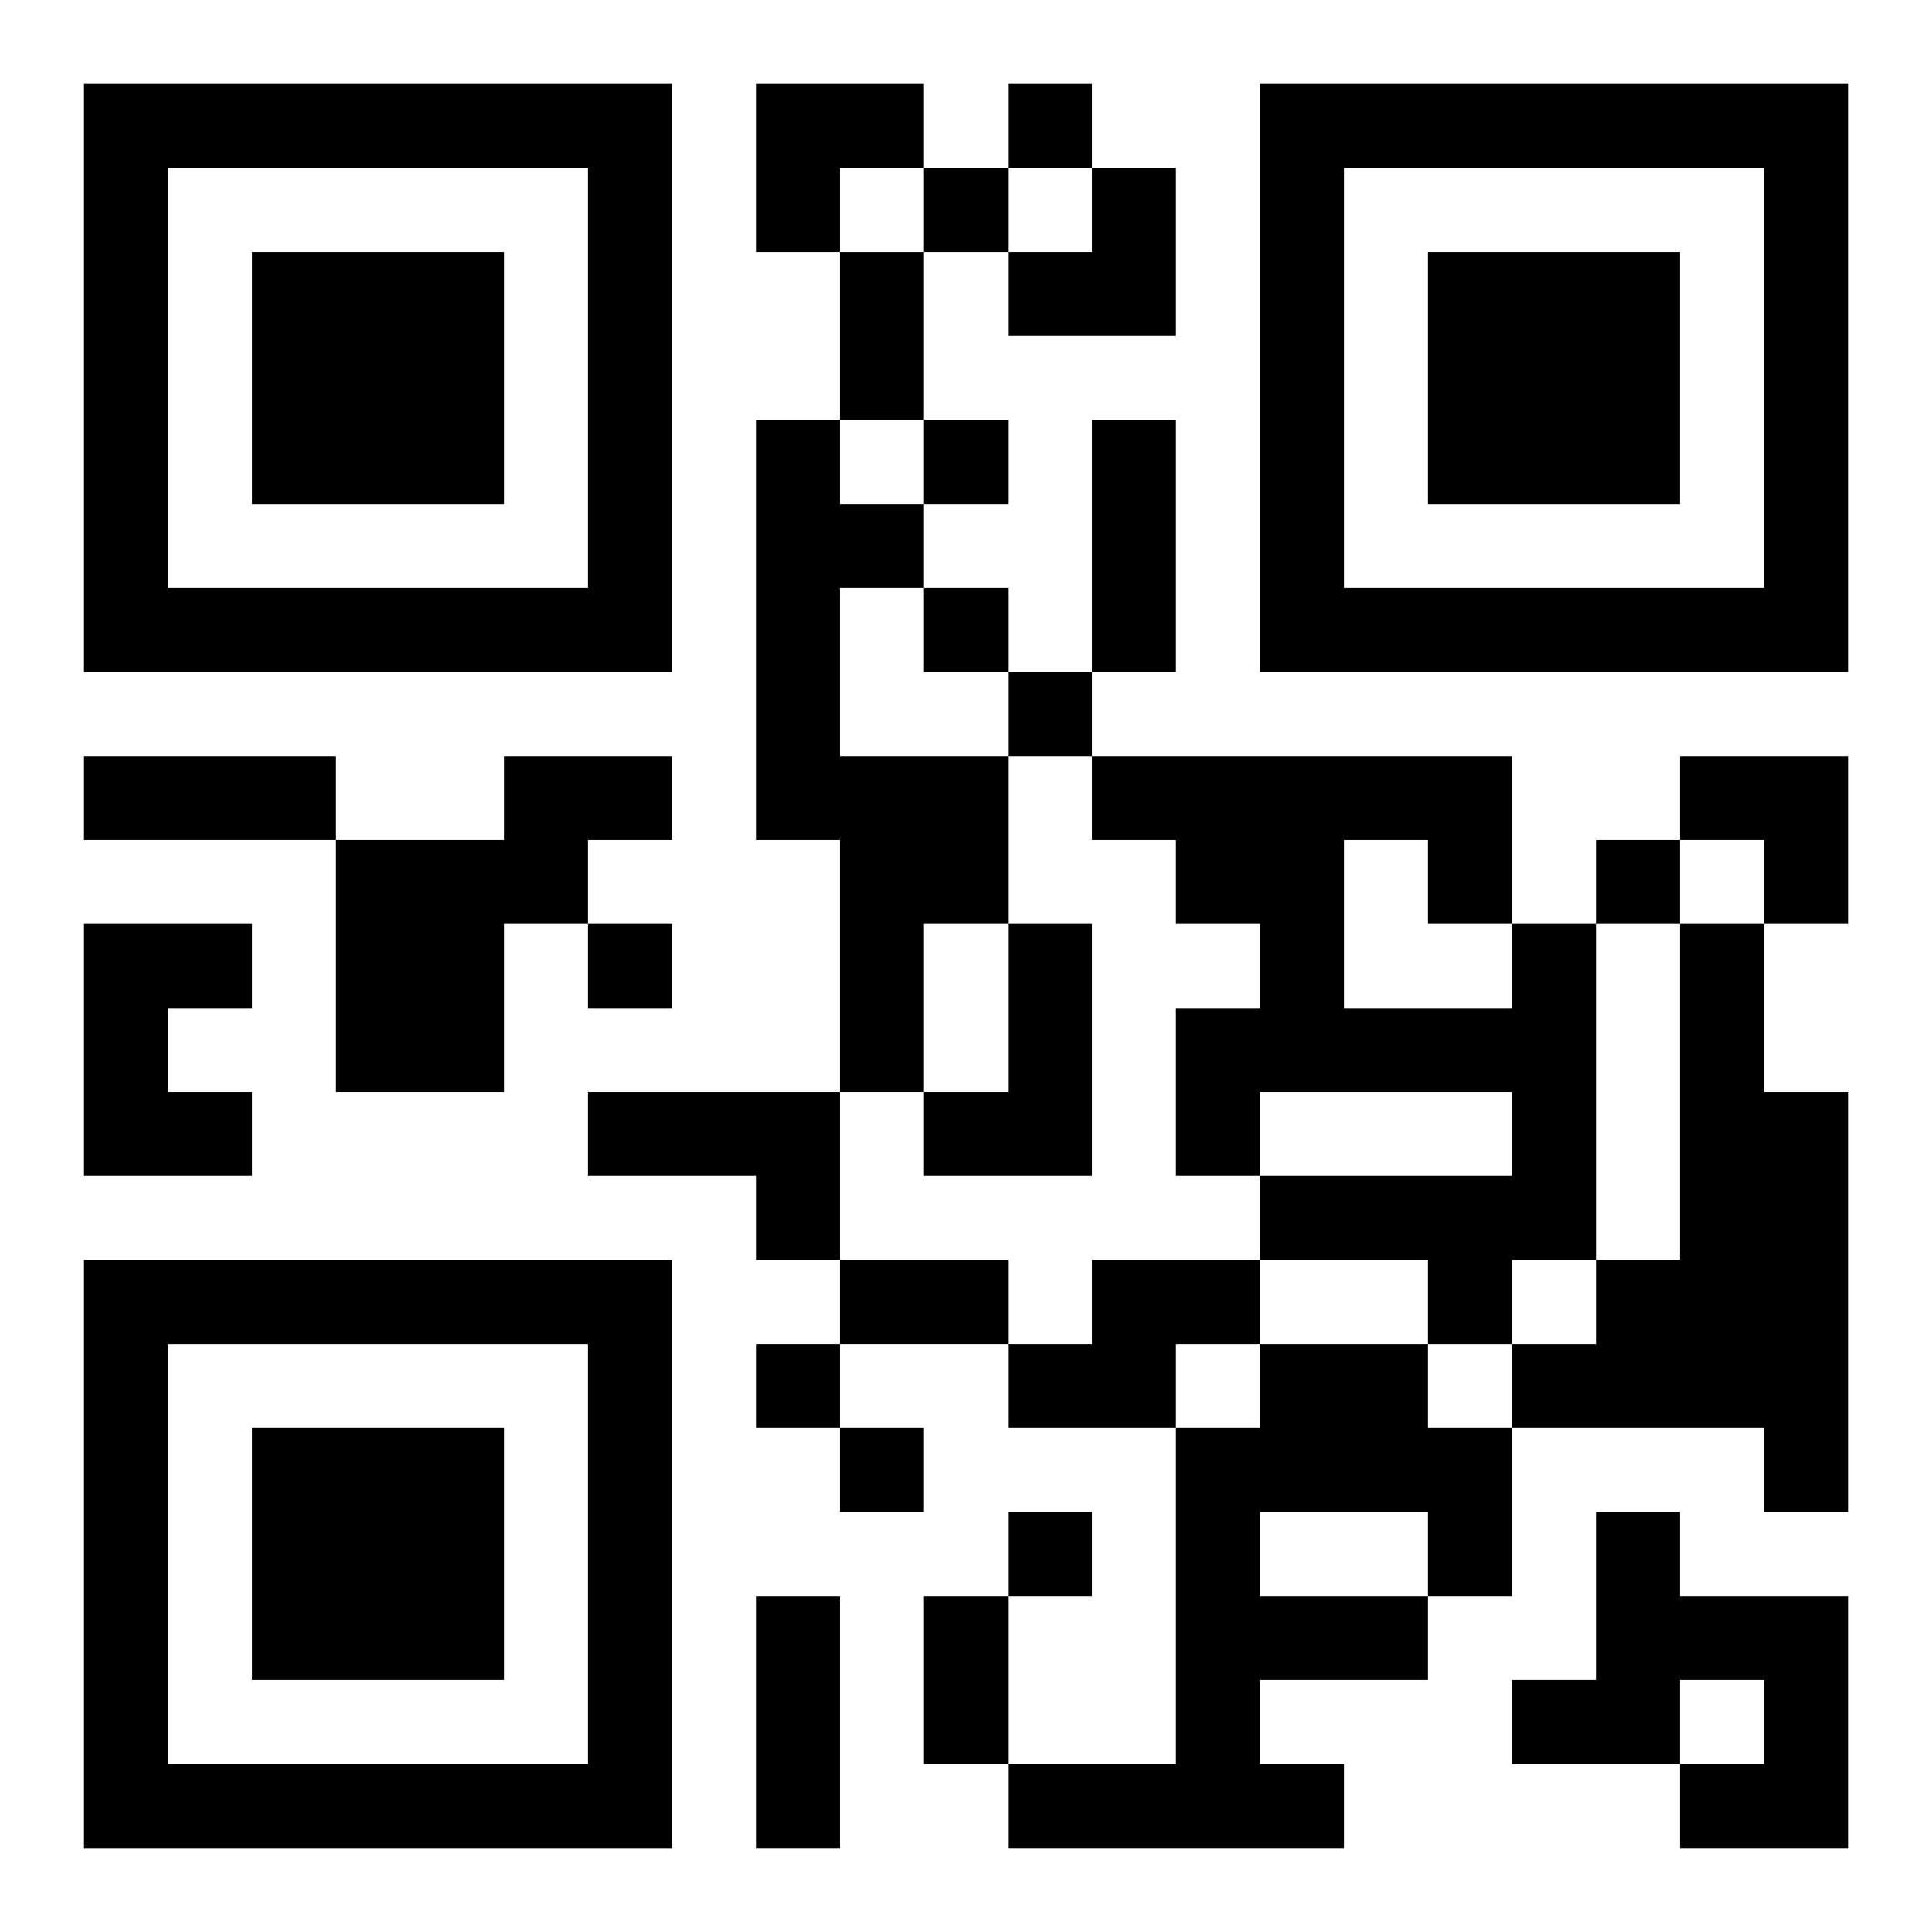 <?xml version="1.0" encoding="UTF-8"?>
<svg width="250" height="250" baseProfile="full" version="1.1" viewBox="-1 -1 23 23" xmlns="http://www.w3.org/2000/svg" xmlns:xlink="http://www.w3.org/1999/xlink"><symbol id="a"><path d="m0 7v7h7v-7h-7zm1 1h5v5h-5v-5zm1 1v3h3v-3h-3z"/></symbol><use y="-7" xlink:href="#a"/><use y="7" xlink:href="#a"/><use x="14" y="-7" xlink:href="#a"/><path d="m8 4h1v1h1v1h-1v2h2v2h-1v2h-1v-3h-1v-5m-3 4h2v1h-1v1h-1v2h-2v-3h2v-1m-5 2h2v1h-1v1h1v1h-2v-3m11 0h1v3h-2v-1h1v-2m6 0h1v4h-1v1h-1v-1h-2v-1h3v-1h-3v1h-1v-2h1v-1h-1v-1h-1v-1h5v2m-2-1v2h2v-1h-1v-1h-1m4 1h1v2h1v5h-1v-1h-3v-1h1v-1h1v-4m-13 2h3v2h-1v-1h-2v-1m6 2h2v1h-1v1h-2v-1h1v-1m2 1h2v1h1v2h-1v1h-2v1h1v1h-4v-1h2v-4h1v-1m0 2v1h2v-1h-2m4 0h1v1h2v3h-2v-1h1v-1h-1v1h-2v-1h1v-2m-7-17v1h1v-1h-1m-1 1v1h1v-1h-1m0 3v1h1v-1h-1m0 2v1h1v-1h-1m1 1v1h1v-1h-1m7 2v1h1v-1h-1m-12 1v1h1v-1h-1m2 5v1h1v-1h-1m1 1v1h1v-1h-1m2 1v1h1v-1h-1m-2-15h1v2h-1v-2m3 2h1v3h-1v-3m-12 4h3v1h-3v-1m9 6h2v1h-2v-1m-1 4h1v3h-1v-3m2 0h1v2h-1v-2m-2-18h2v1h-1v1h-1zm3 1m1 0h1v2h-2v-1h1zm7 7h2v2h-1v-1h-1z"/></svg>
